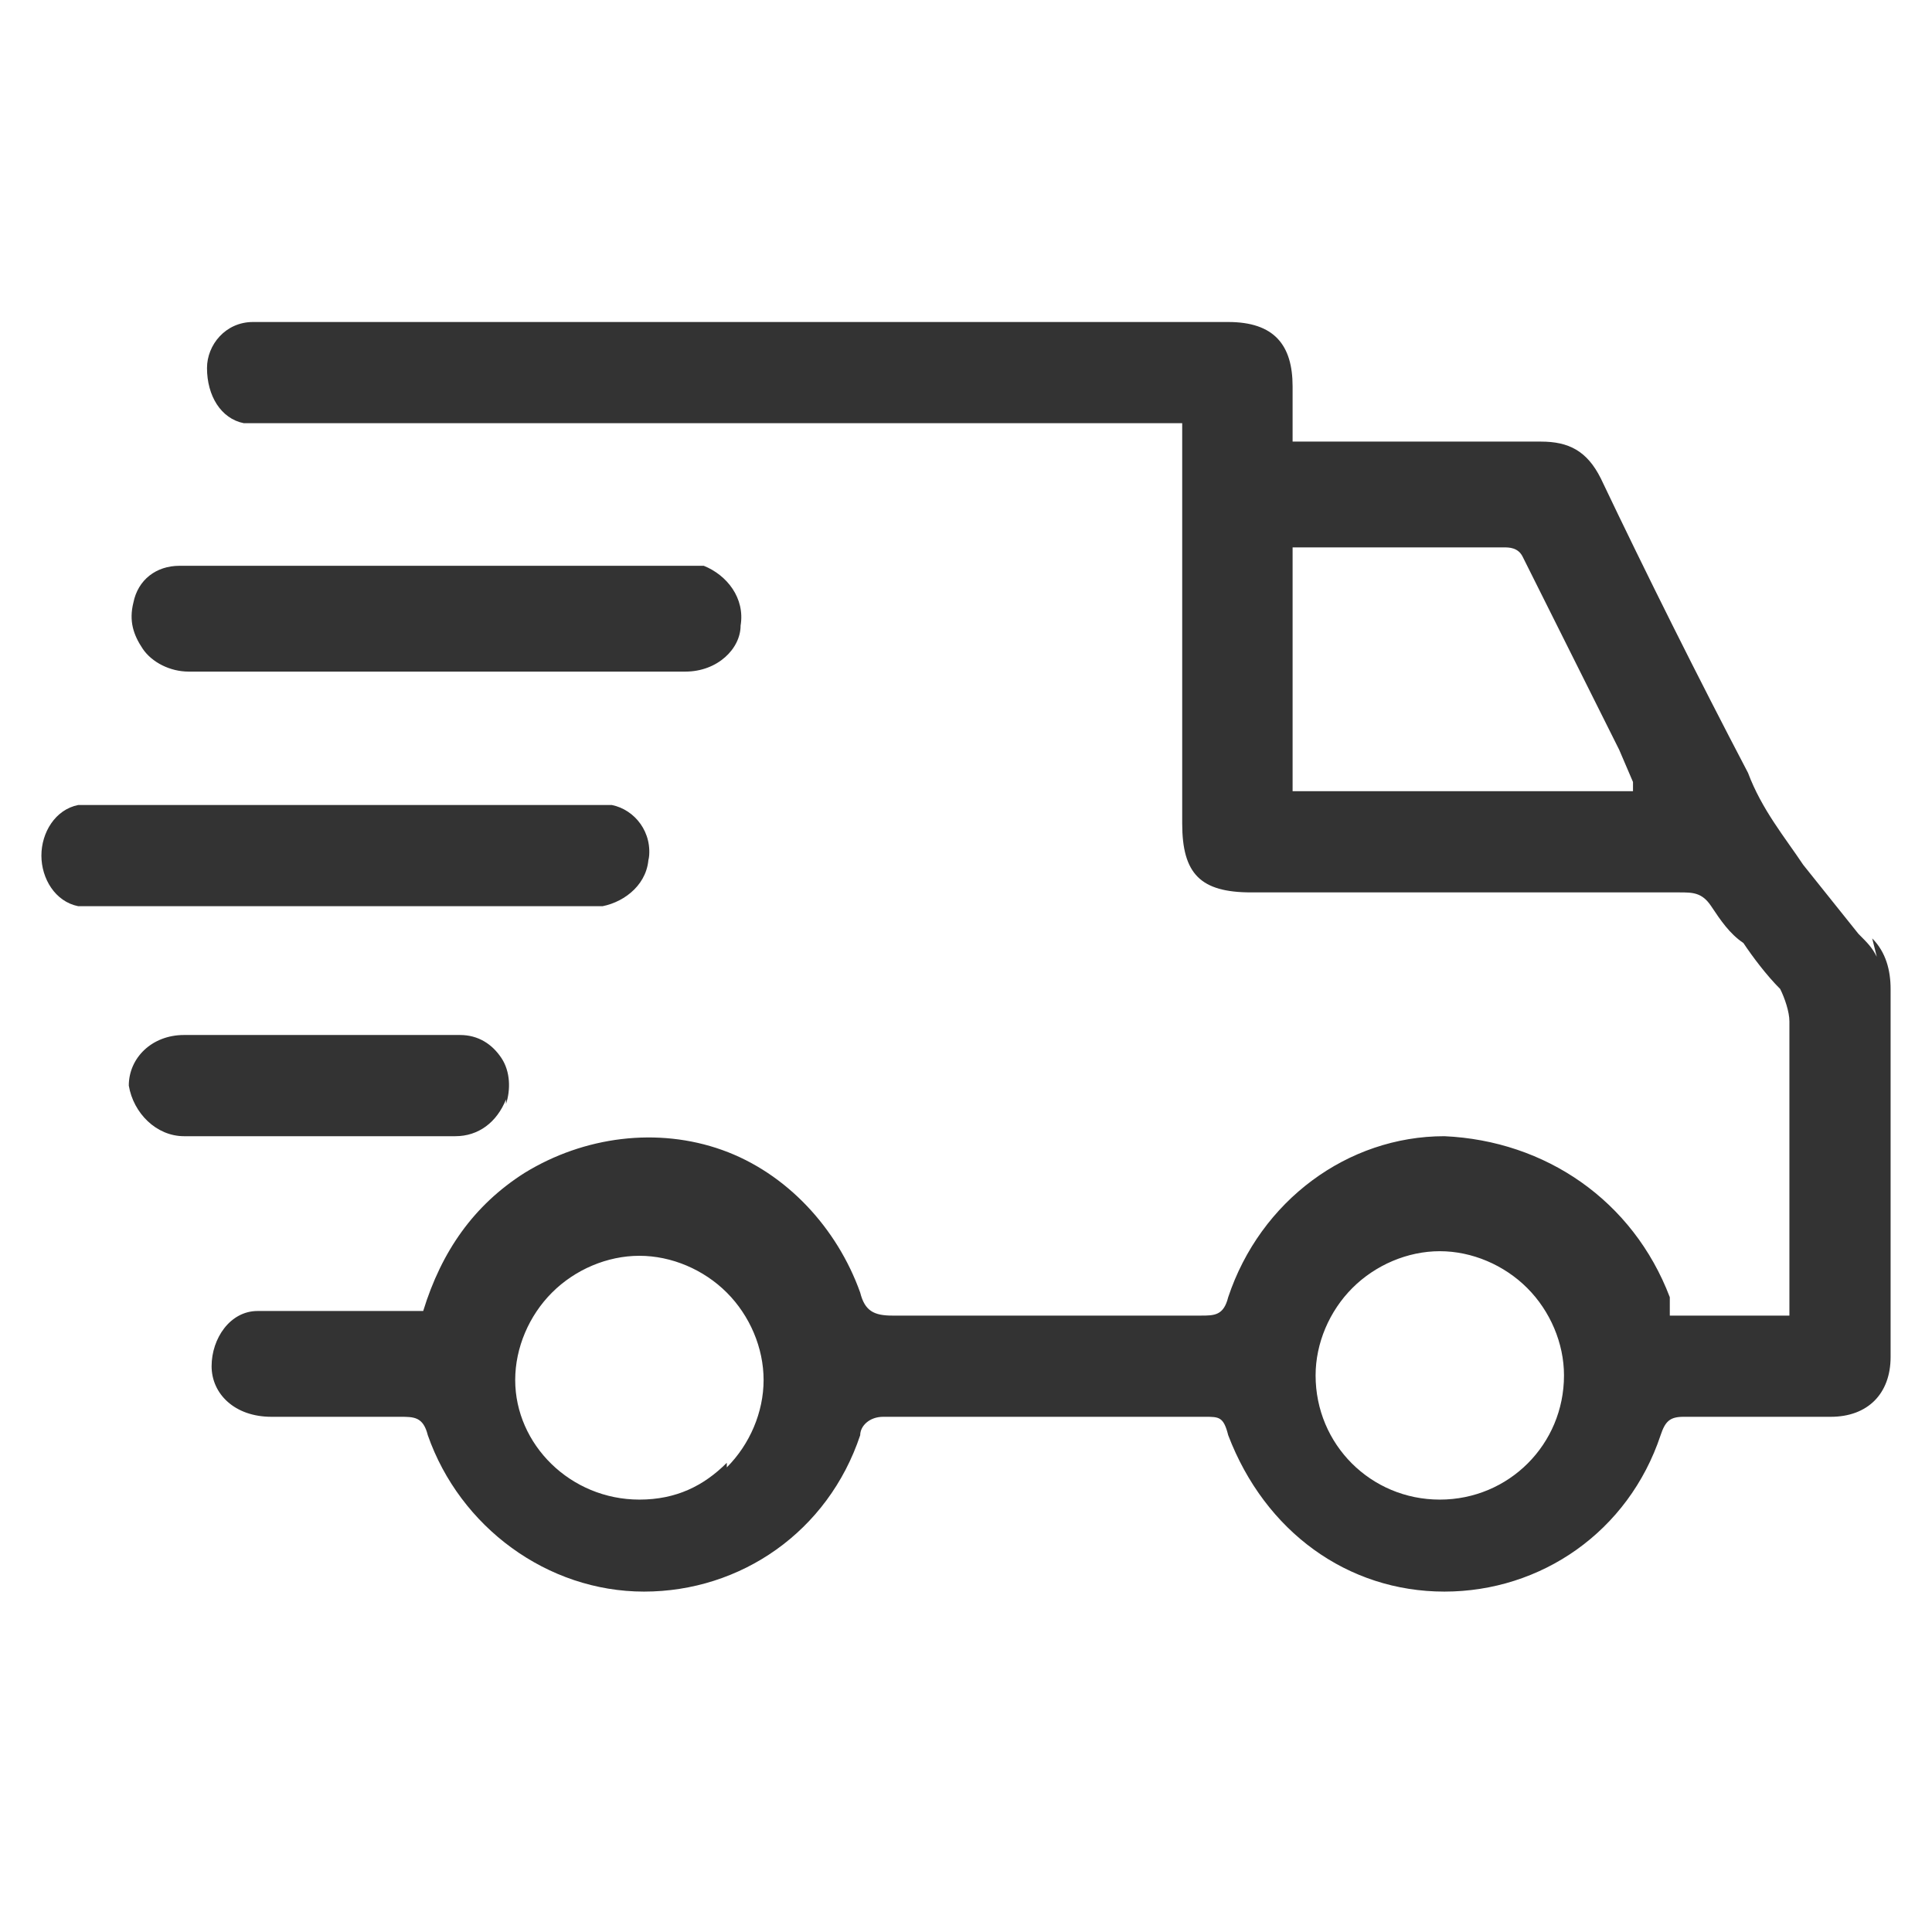<?xml version="1.0" encoding="UTF-8"?> <svg xmlns="http://www.w3.org/2000/svg" version="1.1" viewBox="0 0 42 42"><defs><style> .menu-ikon-rengi { fill: #333; } </style></defs><g><g id="katman_1"><path class="menu-ikon-rengi" d="M40.8,20.8c-.1-.2-.2-.3-.4-.5-.4-.5-.8-1-1.2-1.5-.4-.6-.9-1.2-1.2-2-1.1-2.1-2.2-4.3-3.2-6.4-.3-.6-.7-.8-1.3-.8h0c-1.1,0-2.3,0-3.4,0s-.9,0-1.4,0h-.6v-1.2c0-.9-.4-1.4-1.4-1.4H5.8c-.1,0-.2,0-.3,0-.6,0-1,.5-1,1,0,.6.3,1.1.8,1.2.2,0,.4,0,.6,0,5.1,0,10.2,0,15.3,0h4.5v8.7c0,1.1.4,1.5,1.5,1.5h9.3c.3,0,.5,0,.7.3.2.3.4.6.7.8.2.3.5.7.8,1,.1.2.2.5.2.7,0,1.5,0,3.1,0,4.6v1.2c0,0,0,.2,0,.3v.3h-2.6v-.4c-.8-2.1-2.7-3.4-4.9-3.5h0c-2.1,0-4,1.4-4.7,3.5-.1.4-.3.4-.6.4h0c-2.1,0-4.4,0-6.7,0h0c-.4,0-.6-.1-.7-.5-.5-1.4-1.6-2.6-3-3.1-1.4-.5-3-.3-4.3.5-1.1.7-1.8,1.7-2.2,3h0c0,0-.8,0-.8,0-.7,0-1.5,0-2.2,0-.2,0-.4,0-.6,0-.6,0-1,.6-1,1.2,0,.6.5,1.1,1.3,1.1,1,0,1.9,0,2.8,0h0c.3,0,.5,0,.6.4.7,2,2.6,3.4,4.7,3.4h0c2.1,0,4-1.3,4.7-3.4,0-.2.2-.4.5-.4h7c.3,0,.4,0,.5.4.8,2.1,2.6,3.4,4.7,3.4s4-1.3,4.7-3.4c.1-.3.2-.4.5-.4h0c1.2,0,2.3,0,3.2,0,.8,0,1.3-.5,1.3-1.3v-3.4c0-1.5,0-3.1,0-4.6,0-.4-.1-.8-.4-1.1ZM35.4,17.2h-.1s-7.2,0-7.2,0v-5.3h1c1.2,0,2.4,0,3.6,0,.1,0,.3,0,.4.2.7,1.4,1.4,2.8,2.1,4.2l.3.7v.2ZM15.8,31.8c-.5.5-1.1.8-1.9.8h0c-1.5,0-2.7-1.2-2.7-2.6,0-.7.3-1.4.8-1.9.5-.5,1.2-.8,1.9-.8s1.4.3,1.9.8c.5.5.8,1.2.8,1.9,0,.7-.3,1.4-.8,1.9ZM31.3,32.6c-1.5,0-2.7-1.2-2.7-2.7,0-.7.3-1.4.8-1.9s1.2-.8,1.9-.8h0c.7,0,1.4.3,1.9.8s.8,1.2.8,1.9c0,1.5-1.2,2.7-2.7,2.7ZM14.1,18.6c0,.6-.5,1-1,1.1-.2,0-.3,0-.5,0-1.4,0-2.7,0-4.1,0h-2.1c-1.4,0-2.7,0-4.1,0-.2,0-.4,0-.6,0-.5-.1-.8-.6-.8-1.1,0-.5.3-1,.8-1.1.2,0,.3,0,.5,0h10.6c.2,0,.3,0,.5,0,.5.1.9.6.8,1.2ZM16.1,13.6c0,.5-.5,1-1.2,1-.8,0-1.6,0-2.4,0h-4.7c-1.2,0-2.4,0-3.7,0-.4,0-.8-.2-1-.5-.2-.3-.3-.6-.2-1,.1-.5.5-.8,1-.8.1,0,.3,0,.4,0h10.4c.2,0,.4,0,.6,0,.5.2.9.7.8,1.3ZM11,23.9c-.2.5-.6.8-1.1.8-2.1,0-4.1,0-5.9,0-.6,0-1.1-.5-1.2-1.1,0-.6.5-1.1,1.2-1.1.4,0,.8,0,1.2,0h.9c.3,0,.5,0,.8,0h1c.7,0,1.4,0,2.1,0,.4,0,.7.2.9.5.2.3.2.7.1,1Z"></path></g></g></svg> 